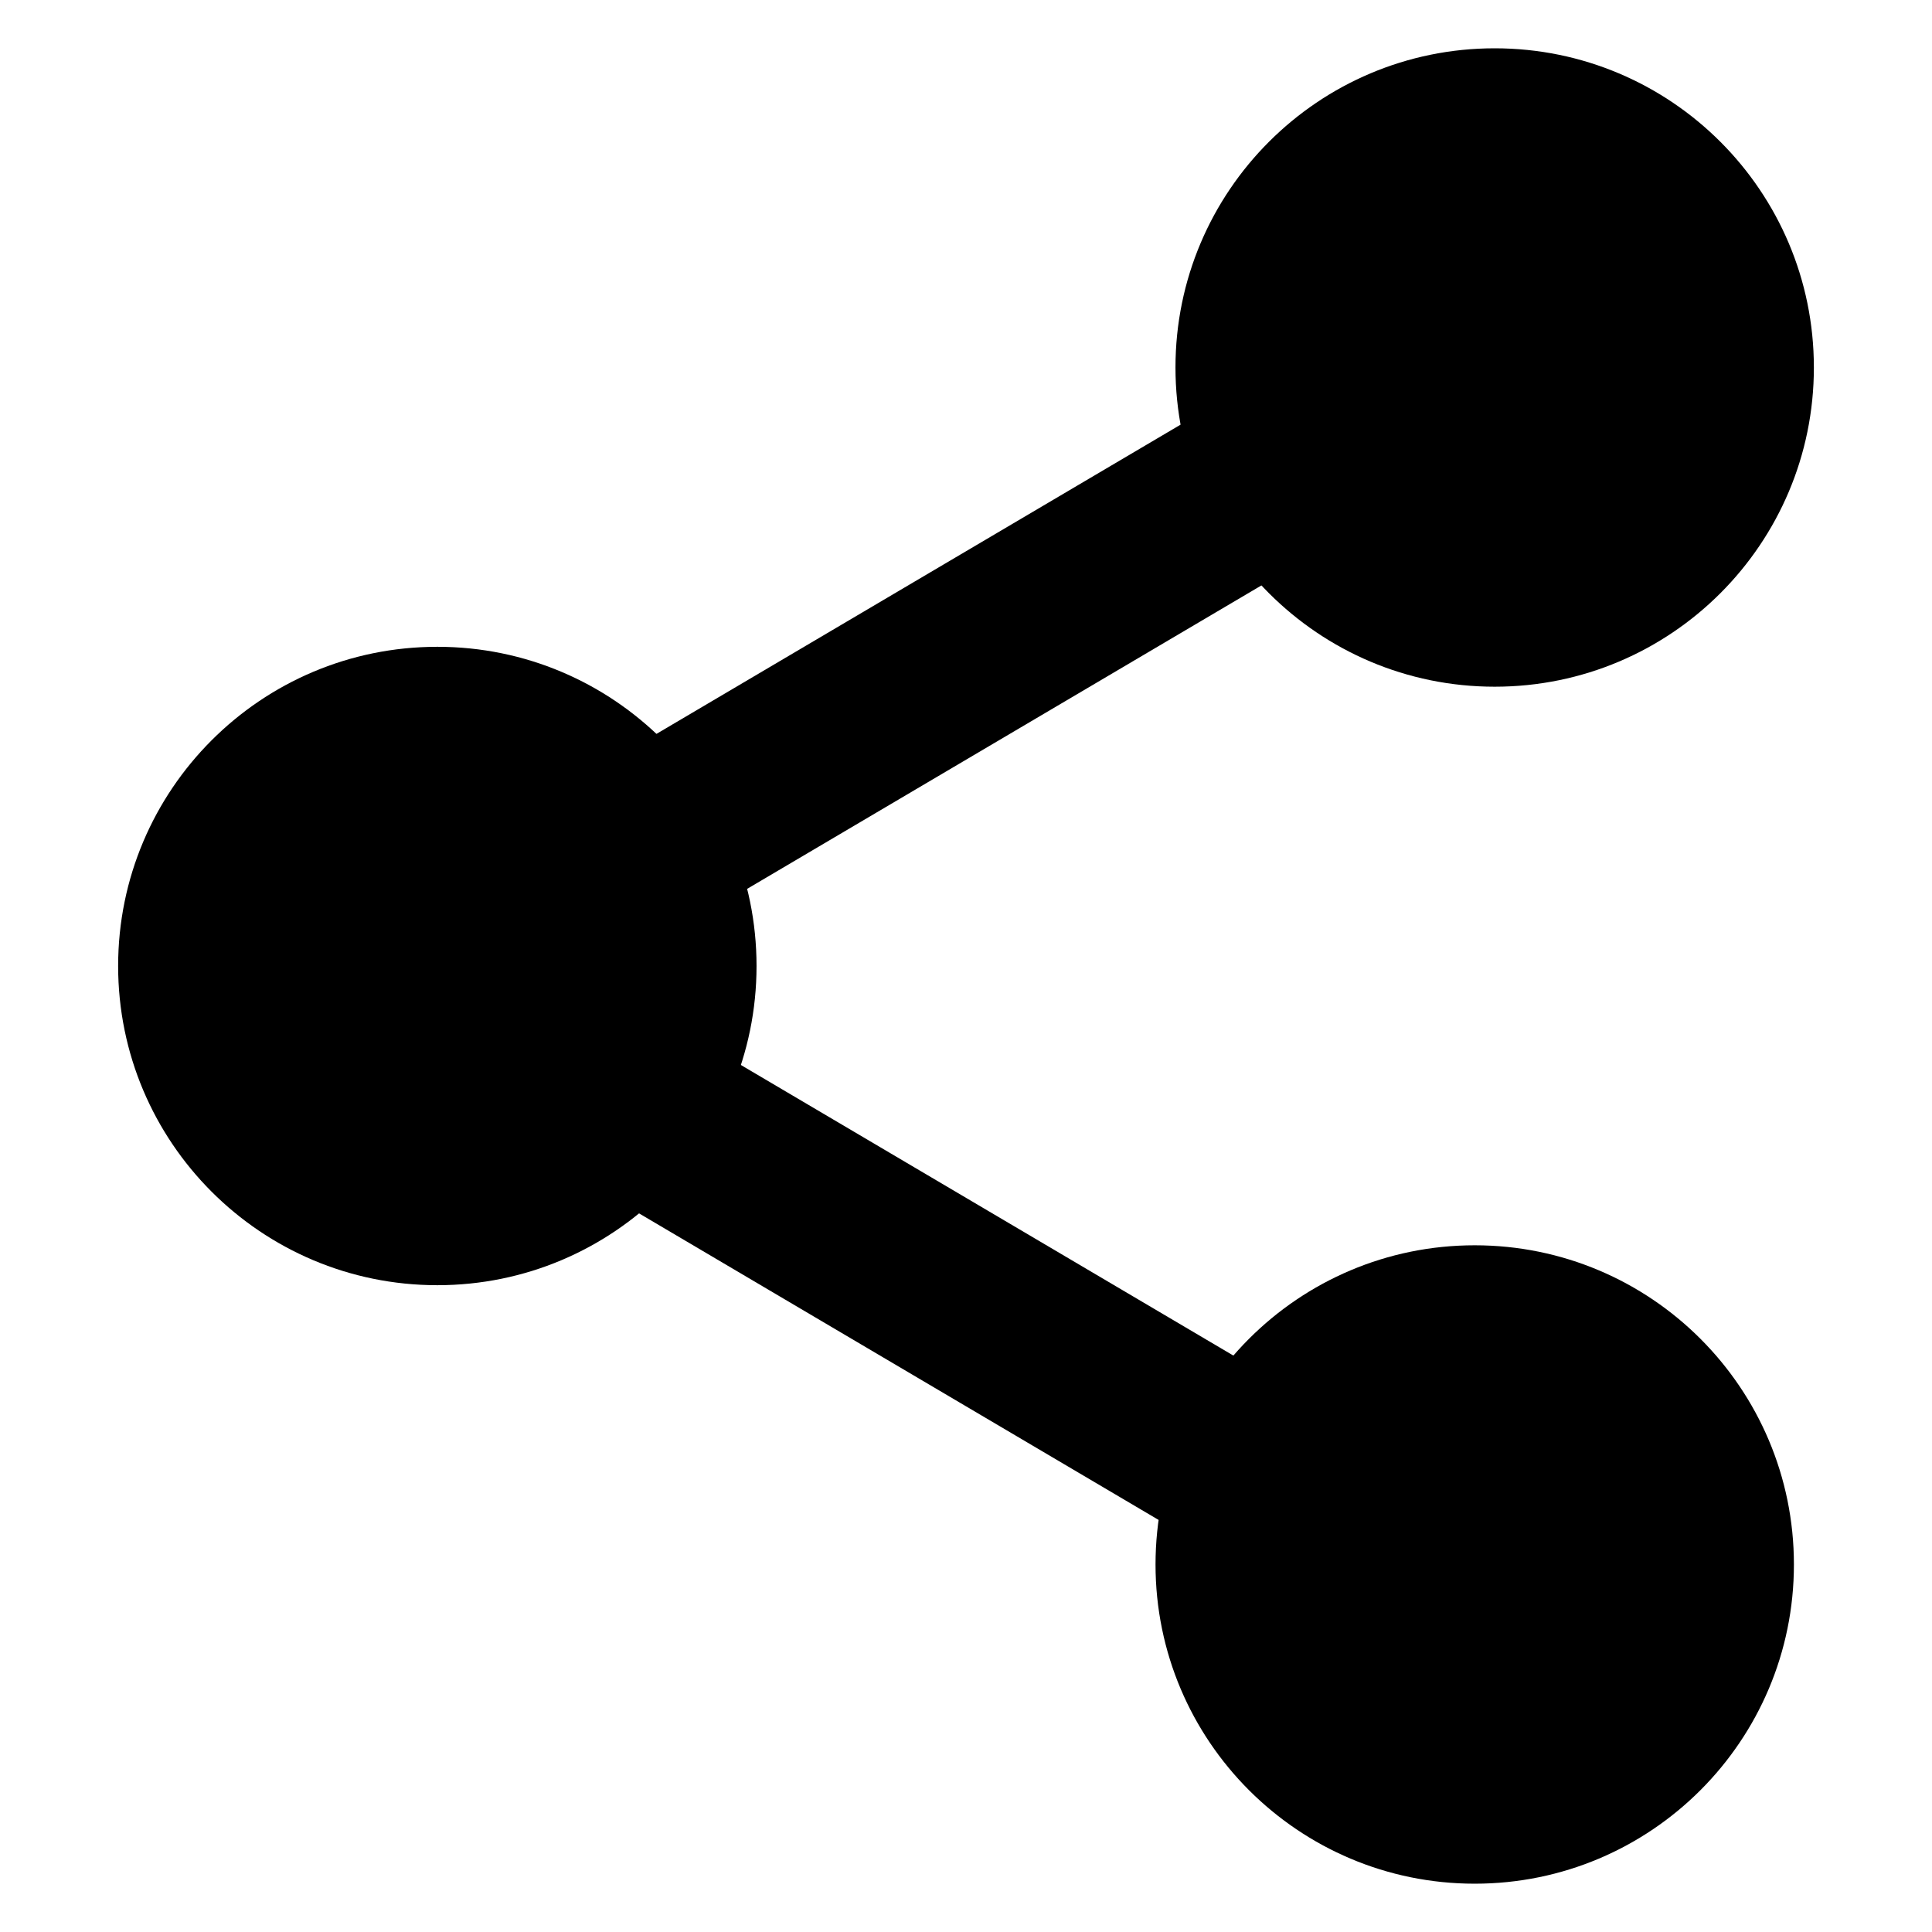 <?xml version="1.0" encoding="UTF-8"?>
<svg width="3600pt" height="3600pt" version="1.1" viewBox="0 0 3600 3600" xmlns="http://www.w3.org/2000/svg">
 <path d="m1409.7 1800c0 328.48-266.3 594.79-594.79 594.79-328.48 0-594.79-266.3-594.79-594.79 0-328.49 266.3-594.79 594.79-594.79 328.48 0 594.79 266.29 594.79 594.79"/>
 <path d="m3379.9 684.79c0 328.48-266.3 594.79-594.79 594.79-328.48 0-594.79-266.3-594.79-594.79-0.004-328.49 266.29-594.79 594.78-594.79 328.48 0 594.79 266.3 594.79 594.79"/>
 <path d="m3342.7 2915.2c0 328.48-266.28 594.79-594.79 594.79-328.48 0-594.76-266.3-594.76-594.79 0-328.49 266.28-594.79 594.76-594.79 328.51 0 594.79 266.3 594.79 594.79"/>
 <path d="m1047.8 1472.6 168.63 285.77c0.379 0.652 1.355 0.805 1.883 0.477l1446.5-853.47c0.652-0.375 0.879-1.23 0.477-1.883l-168.63-285.77c-0.375-0.652-1.355-0.805-1.883-0.477l-1446.5 853.47c-0.652 0.379-0.879 1.23-0.477 1.883z"/>
 <path d="m1047.8 2175 168.63-285.77c0.379-0.652 1.355-0.805 1.883-0.477l1446.5 853.47c0.652 0.375 0.879 1.23 0.477 1.883l-168.63 285.77c-0.375 0.652-1.355 0.805-1.883 0.477l-1446.5-853.47c-0.652-0.379-0.879-1.23-0.477-1.887z"/>
</svg>
